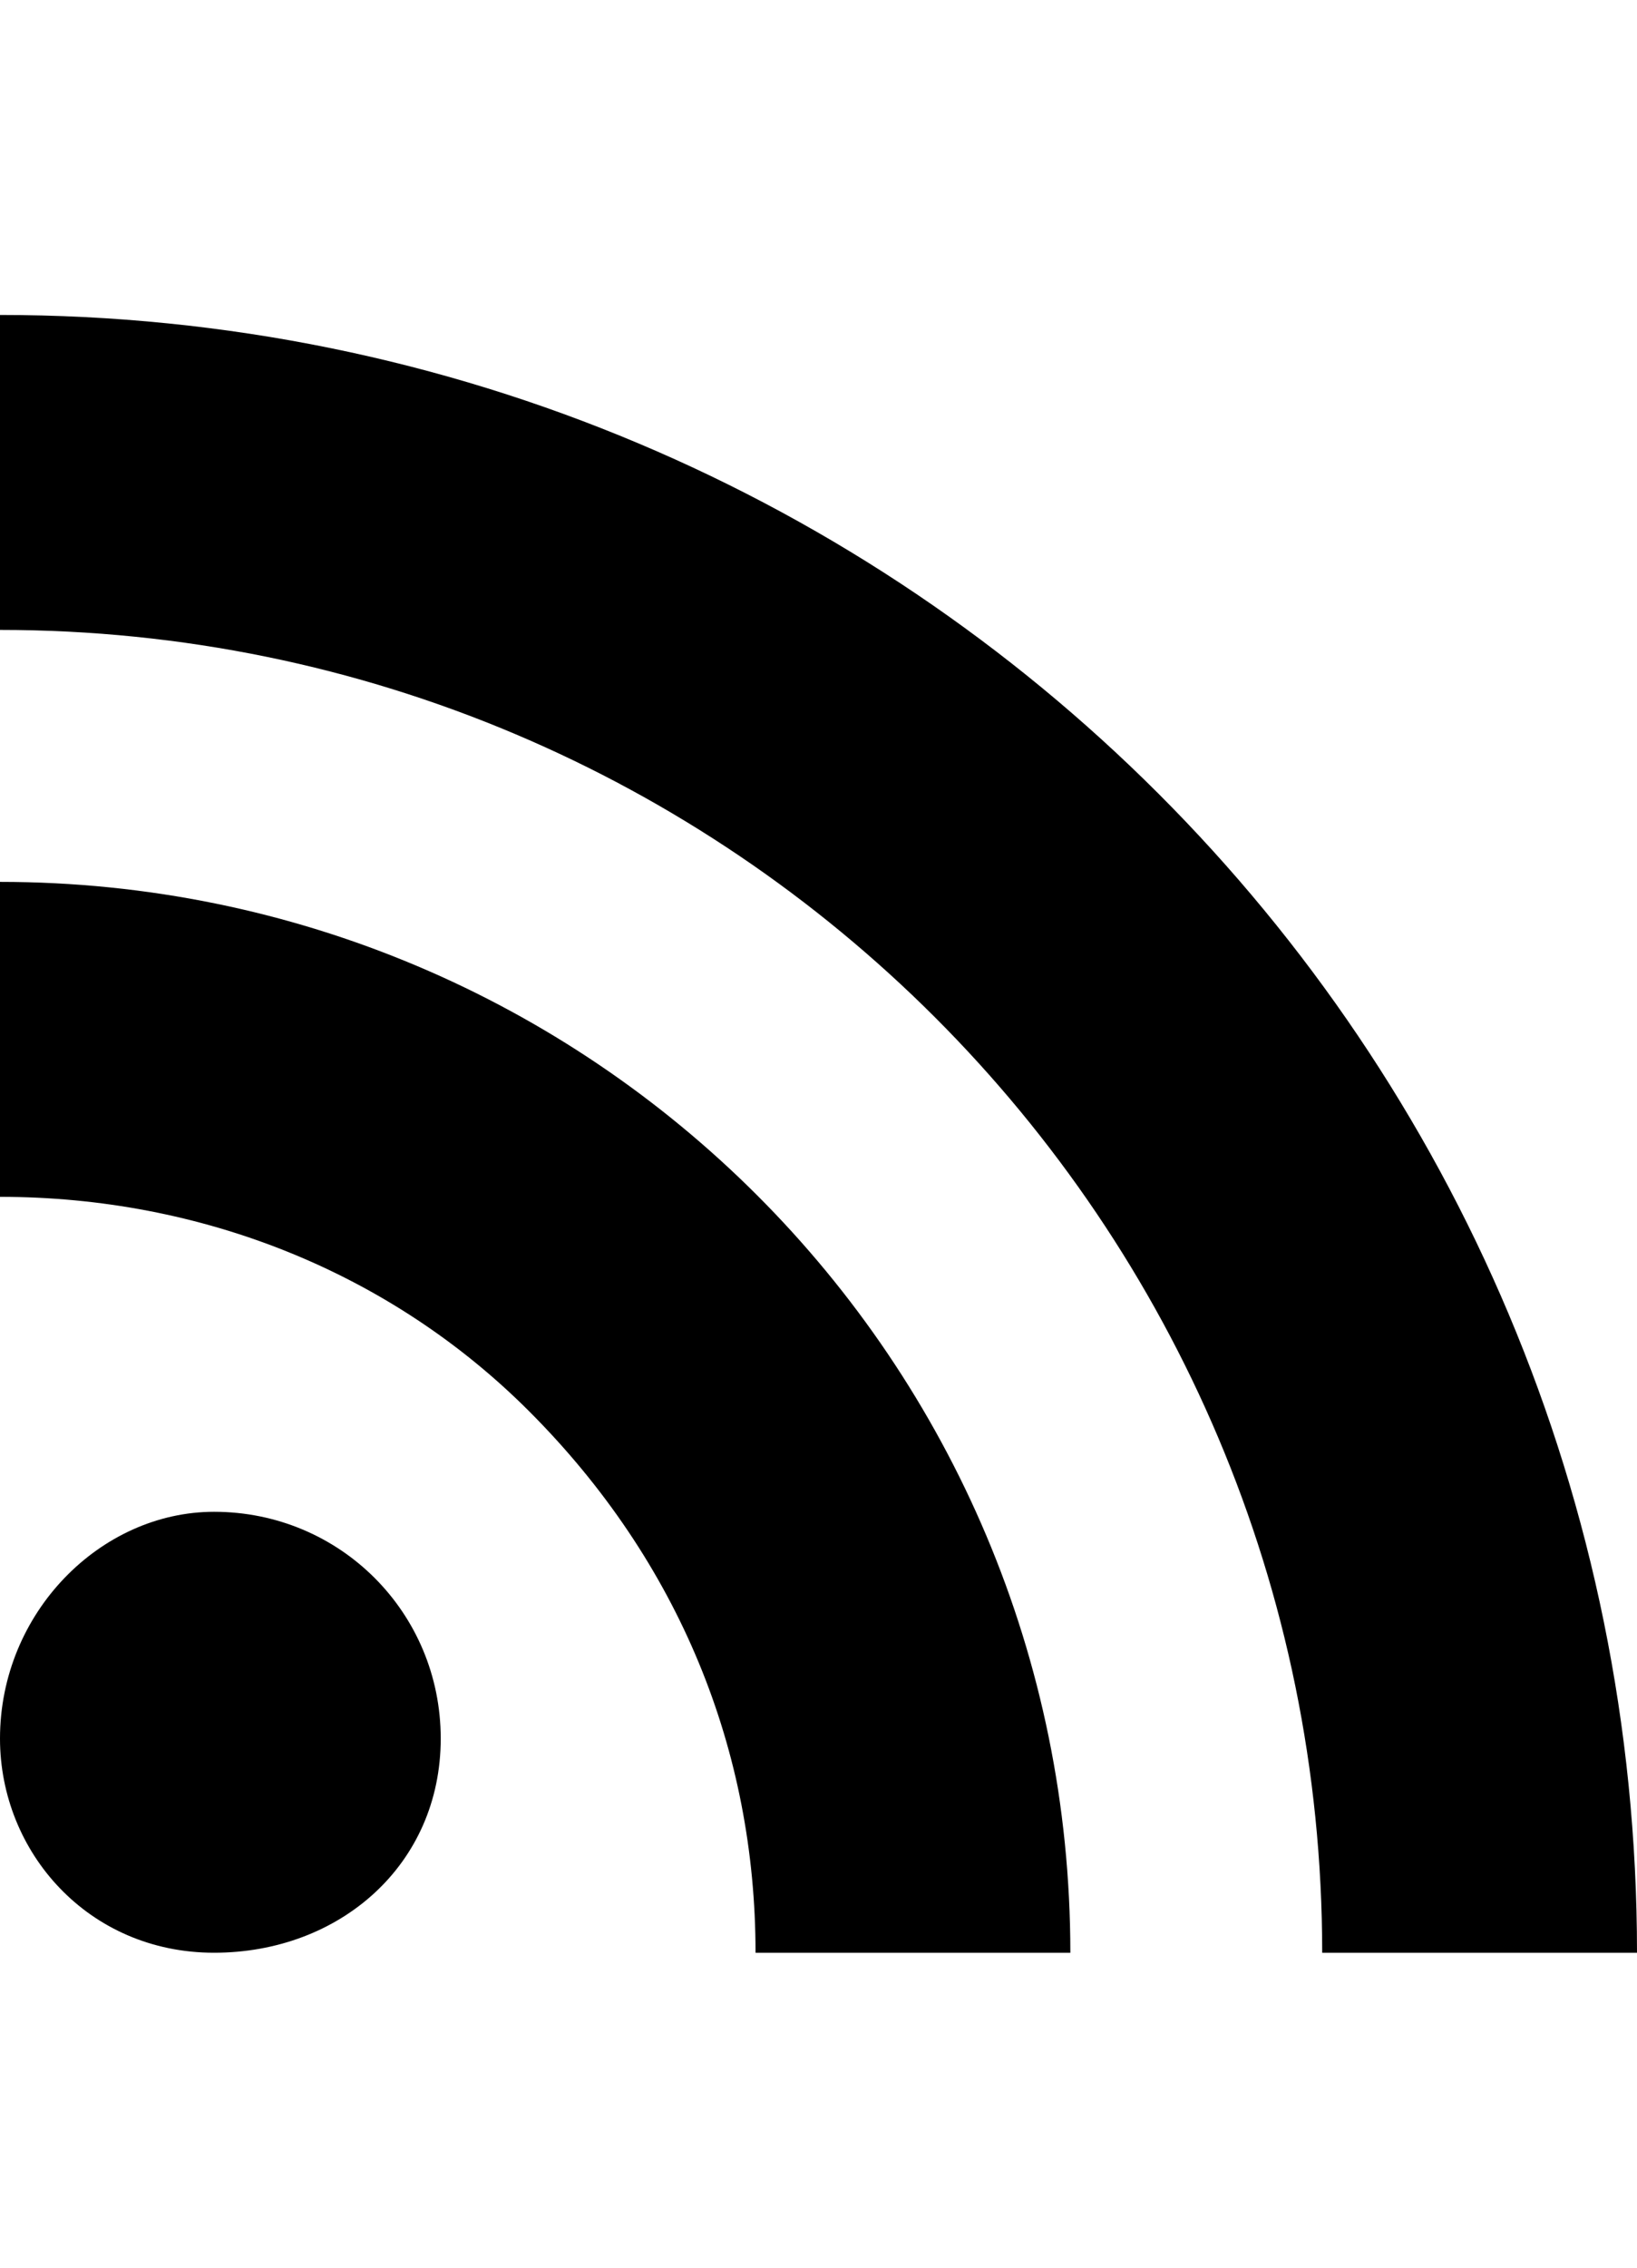 <?xml version="1.0" encoding="utf-8"?>
<!-- Generator: Adobe Illustrator 25.2.1, SVG Export Plug-In . SVG Version: 6.00 Build 0)  -->
<svg version="1.1" id="Layer_2_1_" xmlns="http://www.w3.org/2000/svg" xmlns:xlink="http://www.w3.org/1999/xlink" x="0px" y="0px"
	 width="13px" height="18px" viewBox="0 0 13 18" style="enable-background:new 0 0 13 18;" xml:space="preserve">
<style type="text/css">
	.st0{fill-rule:evenodd;clip-rule:evenodd;}
</style>
<path id="Path" class="st0" d="M0,7c4.7,0,8.5,3.8,8.5,8.5l0,0l-2.5,0c0-1.6-0.6-3.1-1.8-4.3C3.1,10.1,1.6,9.5,0,9.5l0,0V7z M1.7,12
	c1,0,1.8,0.8,1.8,1.8c0,1-0.8,1.7-1.8,1.7c-1,0-1.7-0.8-1.7-1.7C0,12.8,0.8,12,1.7,12z M0,2.5c7.2,0,13,5.8,13,13l0,0l-2.5,0
	C10.5,9.7,5.8,5,0,5l0,0V2.5z"/>
</svg>
